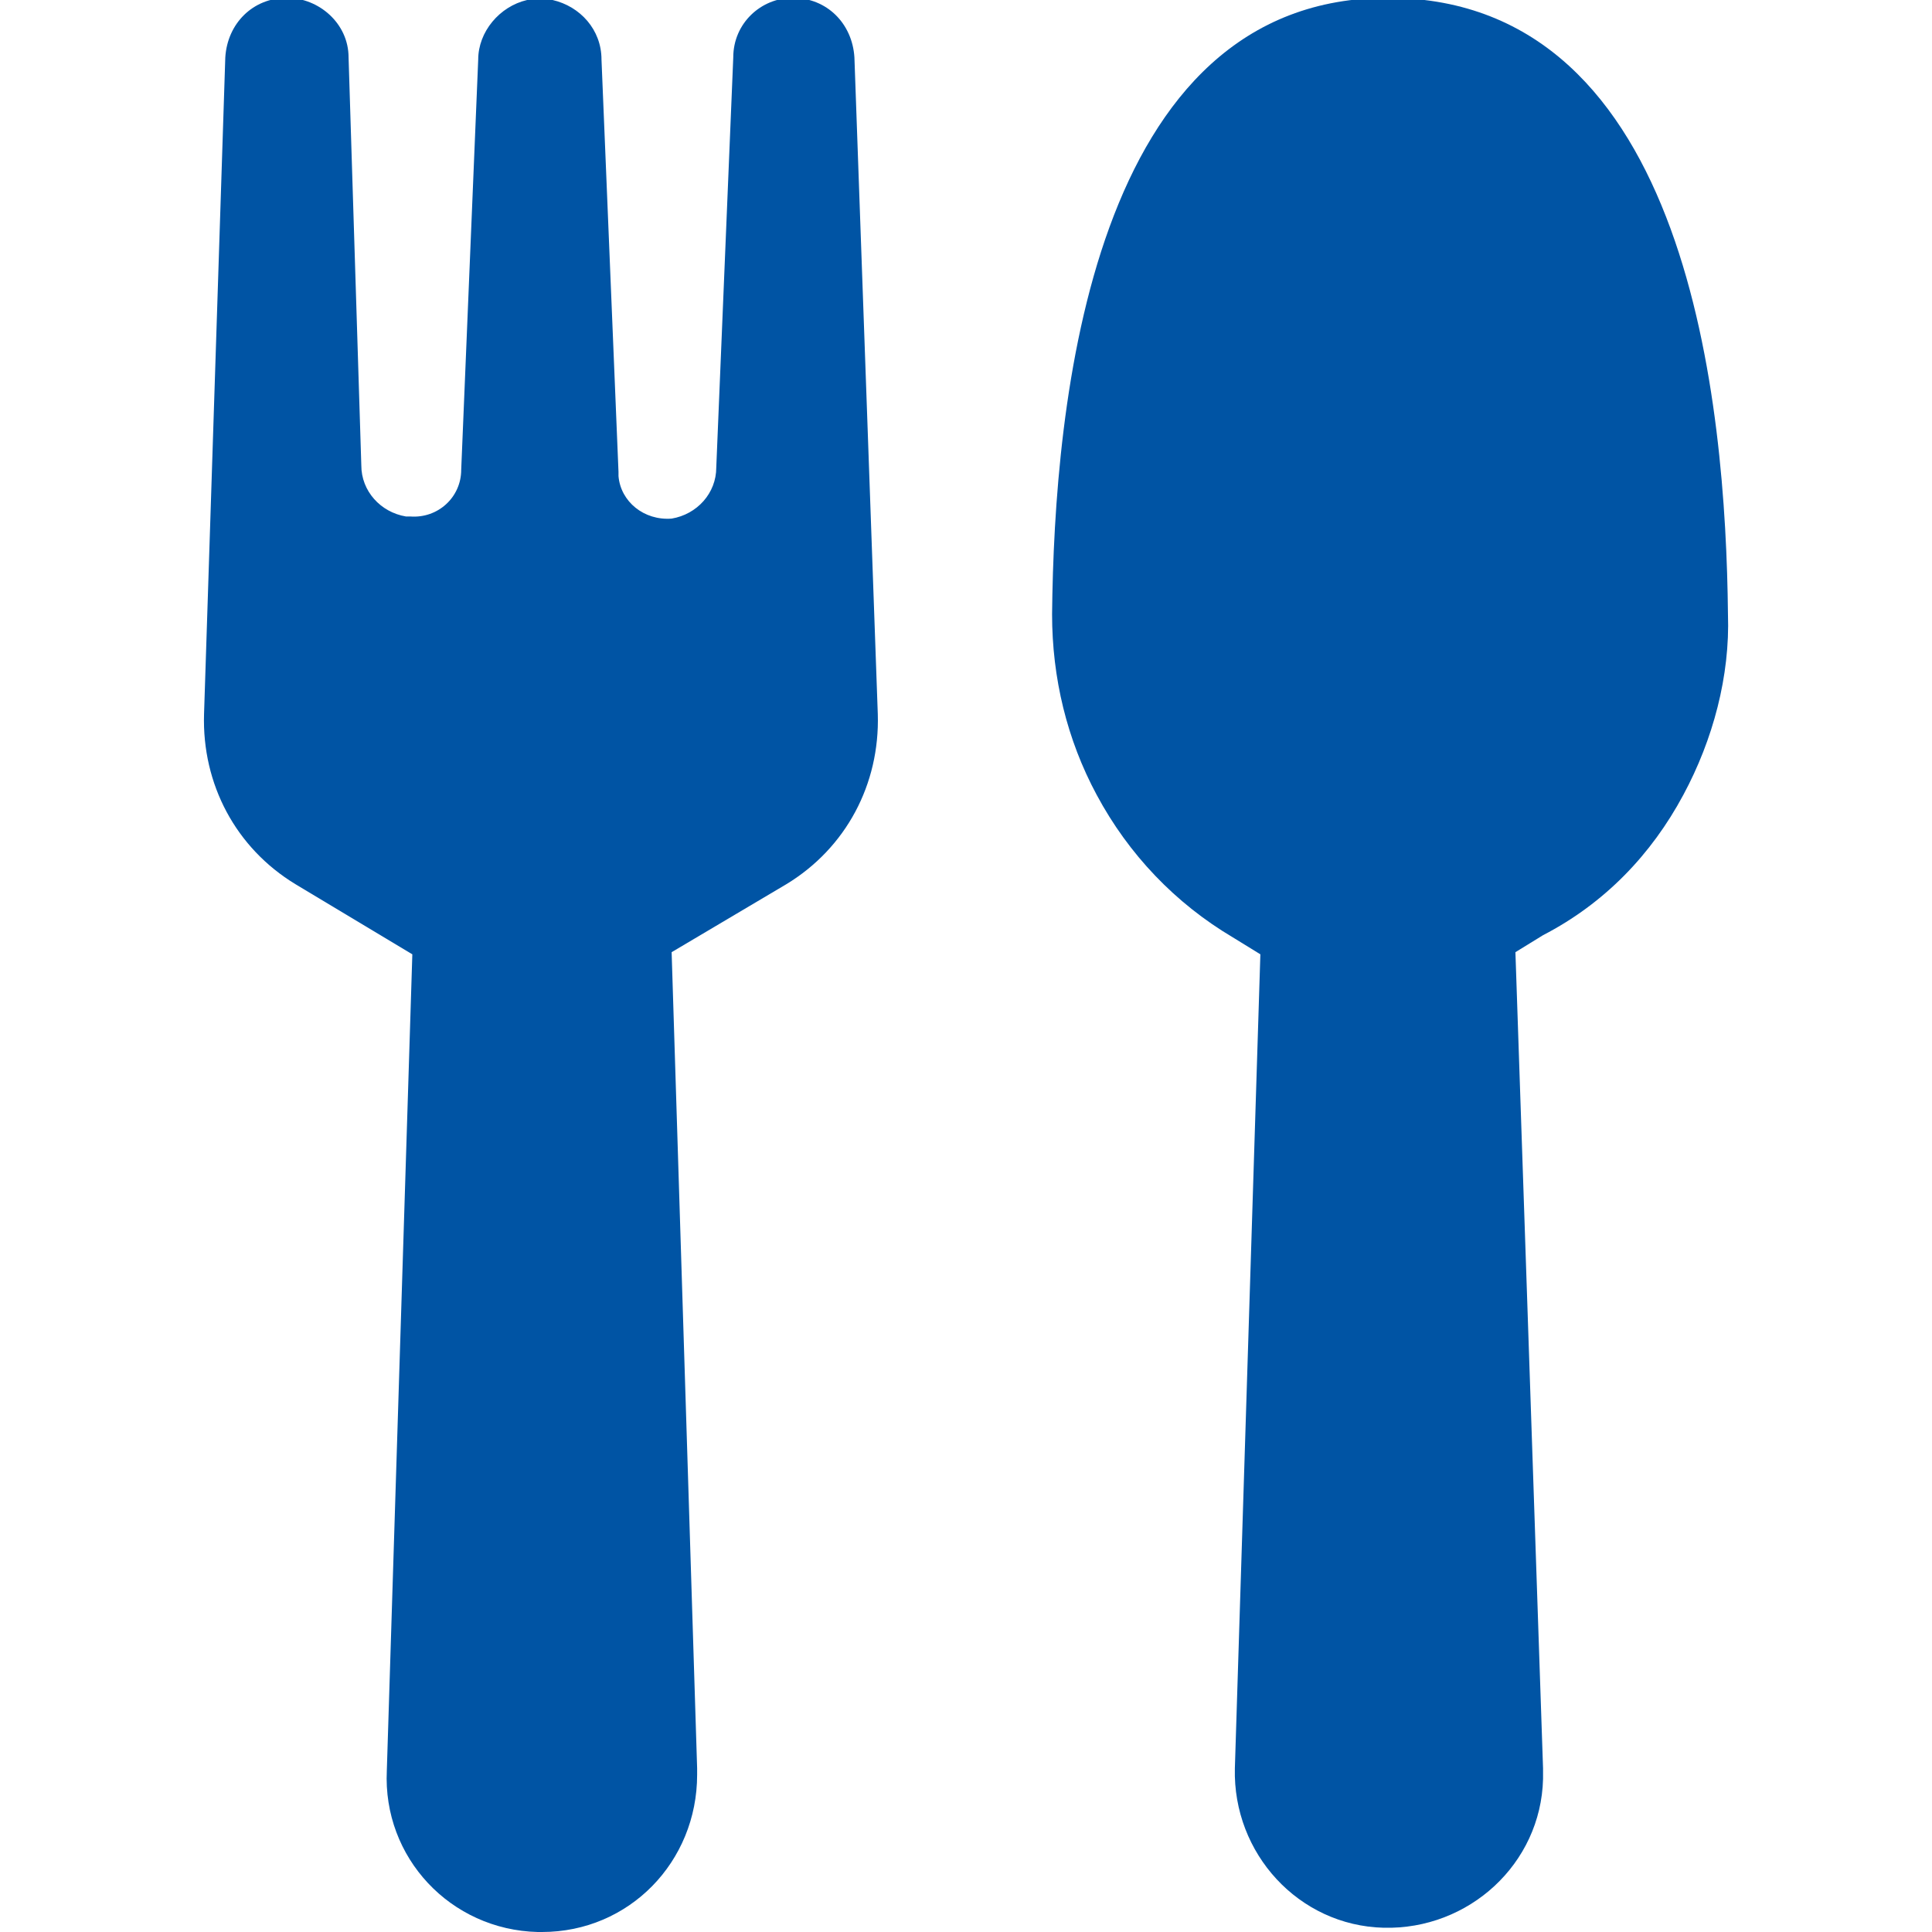 <?xml version="1.0" encoding="utf-8"?>
<!-- Generator: Adobe Illustrator 21.0.0, SVG Export Plug-In . SVG Version: 6.00 Build 0)  -->
<svg version="1.1" id="Layer_1" xmlns="http://www.w3.org/2000/svg" xmlns:xlink="http://www.w3.org/1999/xlink" x="0px" y="0px"
	 viewBox="0 0 90.9 90.9" style="enable-background:new 0 0 90.9 90.9;" xml:space="preserve">
<style type="text/css">
	.st0{fill:#0054A4;}
</style>
<title>Artboard 27</title>
<path class="st0" d="M25.5,90.9c4.1,0,7.3-3.3,7.3-7.4c0-0.1,0-0.2,0-0.3l-1.2-38.4l5.4-3.2c2.8-1.7,4.4-4.7,4.3-8L40.2,2.7
	c-0.1-1.6-1.3-2.8-2.9-2.8l0,0c-1.5,0-2.8,1.2-2.8,2.8L33.7,22c0,1.2-0.9,2.2-2.1,2.4c-1.3,0.1-2.4-0.8-2.5-2c0-0.1,0-0.1,0-0.2
	L28.3,2.8c0-1.4-1-2.5-2.3-2.8c-0.4-0.1-0.8-0.1-1.2,0c-1.3,0.3-2.3,1.5-2.3,2.8l-0.8,19.3c0,1.3-1.1,2.3-2.4,2.2
	c-0.1,0-0.1,0-0.2,0c-1.2-0.2-2.1-1.2-2.1-2.4L16.4,2.7c0-1.6-1.4-2.8-2.9-2.8l0,0c-1.6,0-2.8,1.2-2.9,2.8l-1,30.9
	c-0.1,3.3,1.5,6.3,4.3,8l5.5,3.3l-1.2,38.4c-0.2,4.1,3,7.5,7.1,7.6C25.3,90.9,25.4,90.9,25.5,90.9z"/>
<path class="st0" d="M79.2,37.4L79.2,37.4c1.4-2.6,2.2-5.6,2.1-8.5c-0.1-9.8-1.8-28.9-15.9-29s-15.8,19.2-15.9,29
	c0,3,0.7,5.9,2.1,8.5l0,0c1.5,2.8,3.7,5.1,6.4,6.7l1.3,0.8l-1.2,38.3c-0.1,4,3,7.4,7,7.5s7.4-3,7.5-7c0-0.2,0-0.4,0-0.5l-1.3-38.4
	l1.3-0.8C75.5,42.5,77.7,40.2,79.2,37.4z"/>
</svg>
